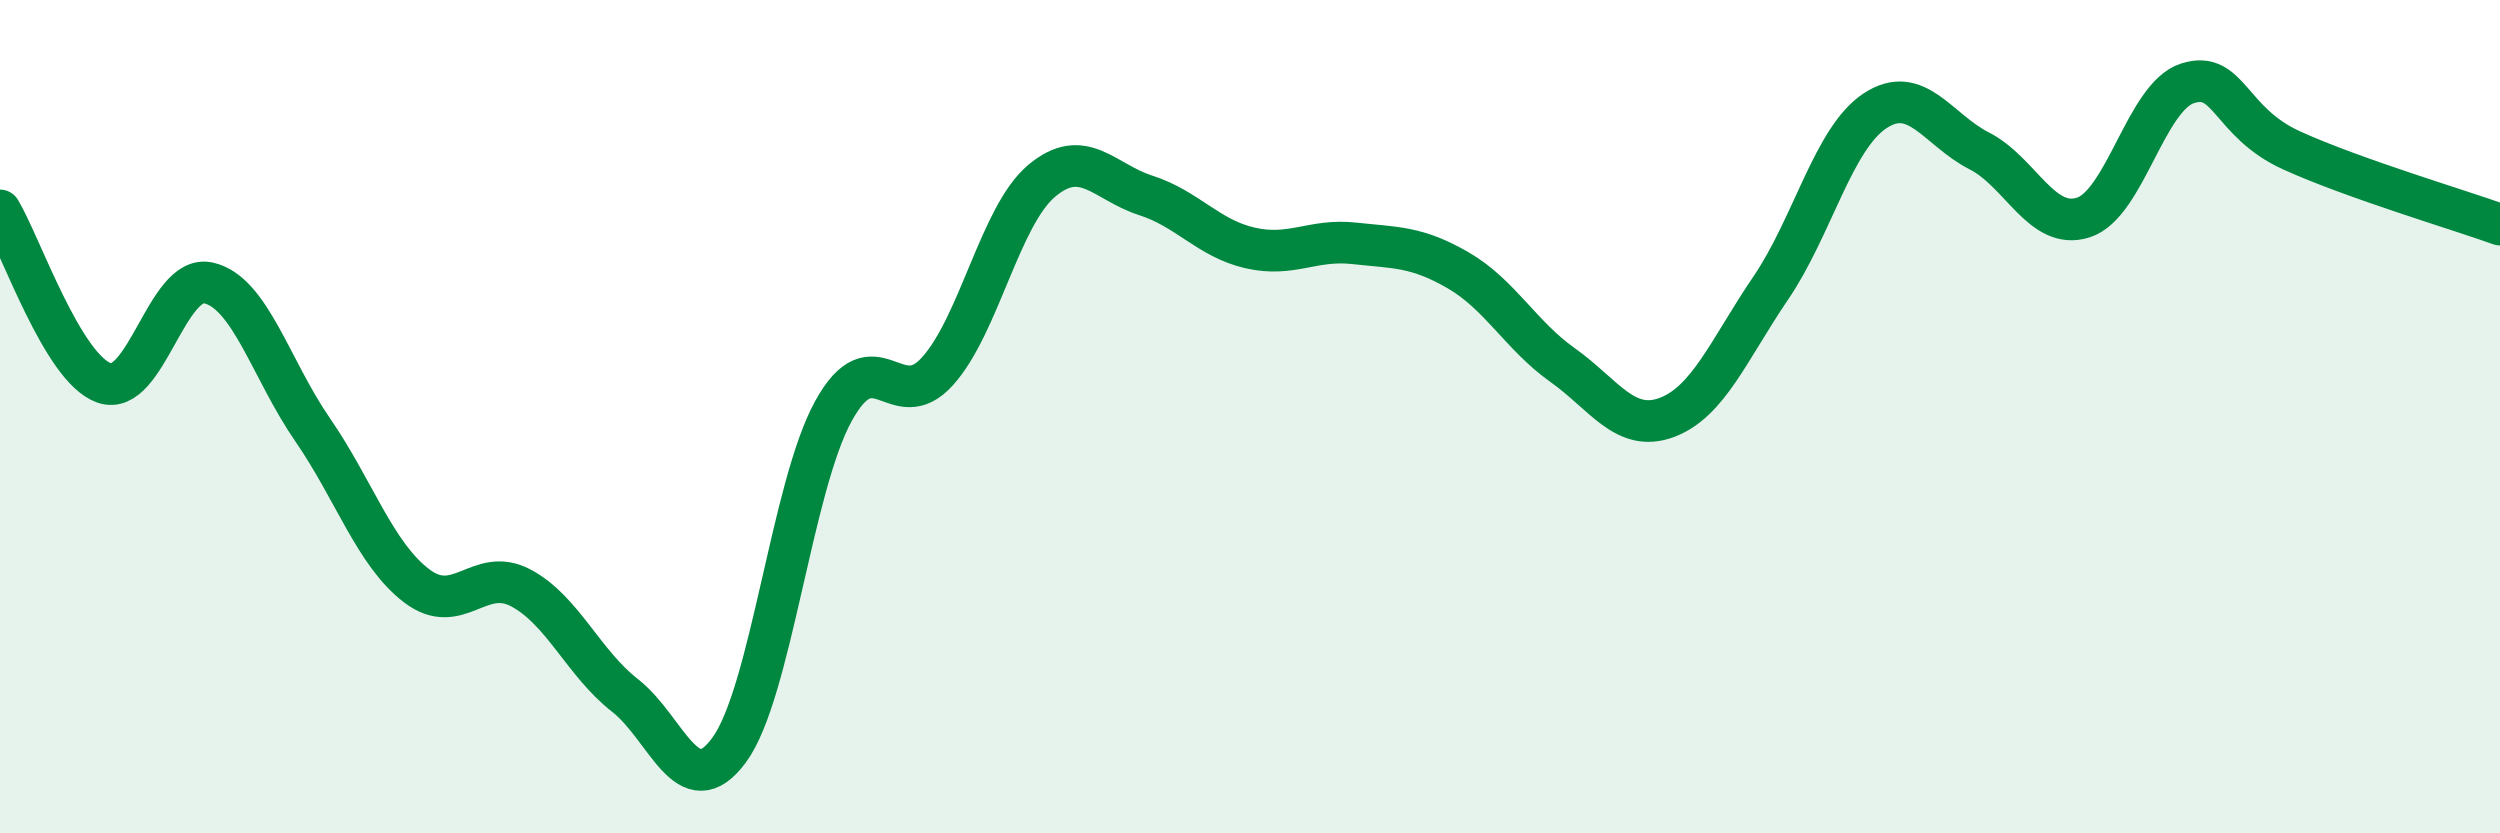 
    <svg width="60" height="20" viewBox="0 0 60 20" xmlns="http://www.w3.org/2000/svg">
      <path
        d="M 0,5.05 C 0.5,5.88 1.5,8.84 2.5,9.19 C 3.5,9.54 4,6.57 5,6.79 C 6,7.01 6.5,8.86 7.5,10.31 C 8.5,11.76 9,13.3 10,14.06 C 11,14.82 11.5,13.58 12.5,14.11 C 13.5,14.64 14,15.91 15,16.69 C 16,17.47 16.5,19.36 17.5,18 C 18.5,16.64 19,11.69 20,9.87 C 21,8.05 21.5,10.02 22.5,8.91 C 23.5,7.8 24,5.18 25,4.34 C 26,3.5 26.5,4.37 27.5,4.69 C 28.5,5.01 29,5.72 30,5.95 C 31,6.18 31.5,5.73 32.5,5.84 C 33.5,5.95 34,5.91 35,6.49 C 36,7.07 36.5,8.05 37.5,8.76 C 38.5,9.47 39,10.39 40,10.02 C 41,9.65 41.5,8.38 42.5,6.91 C 43.5,5.44 44,3.32 45,2.66 C 46,2 46.5,3.11 47.5,3.62 C 48.5,4.13 49,5.54 50,5.22 C 51,4.9 51.5,2.32 52.5,2 C 53.5,1.68 53.5,2.93 55,3.61 C 56.5,4.29 59,5.03 60,5.39L60 20L0 20Z"
        fill="#008740"
        opacity="0.1"
        stroke-linecap="round"
        stroke-linejoin="round"
      />
      <path
        d="M 0,5.05 C 0.5,5.88 1.5,8.84 2.5,9.19 C 3.5,9.54 4,6.57 5,6.79 C 6,7.01 6.5,8.86 7.5,10.31 C 8.5,11.76 9,13.3 10,14.06 C 11,14.82 11.5,13.58 12.5,14.11 C 13.5,14.64 14,15.91 15,16.69 C 16,17.47 16.5,19.36 17.5,18 C 18.5,16.64 19,11.69 20,9.87 C 21,8.05 21.5,10.02 22.5,8.91 C 23.5,7.8 24,5.18 25,4.34 C 26,3.5 26.5,4.37 27.5,4.69 C 28.5,5.01 29,5.72 30,5.95 C 31,6.18 31.5,5.73 32.5,5.84 C 33.5,5.95 34,5.91 35,6.49 C 36,7.07 36.5,8.05 37.5,8.76 C 38.5,9.47 39,10.39 40,10.02 C 41,9.65 41.5,8.38 42.5,6.91 C 43.5,5.44 44,3.32 45,2.66 C 46,2 46.5,3.11 47.5,3.62 C 48.5,4.13 49,5.54 50,5.22 C 51,4.9 51.5,2.32 52.5,2 C 53.5,1.68 53.5,2.93 55,3.61 C 56.5,4.29 59,5.03 60,5.39"
        stroke="#008740"
        stroke-width="1"
        fill="none"
        stroke-linecap="round"
        stroke-linejoin="round"
      />
    </svg>
  